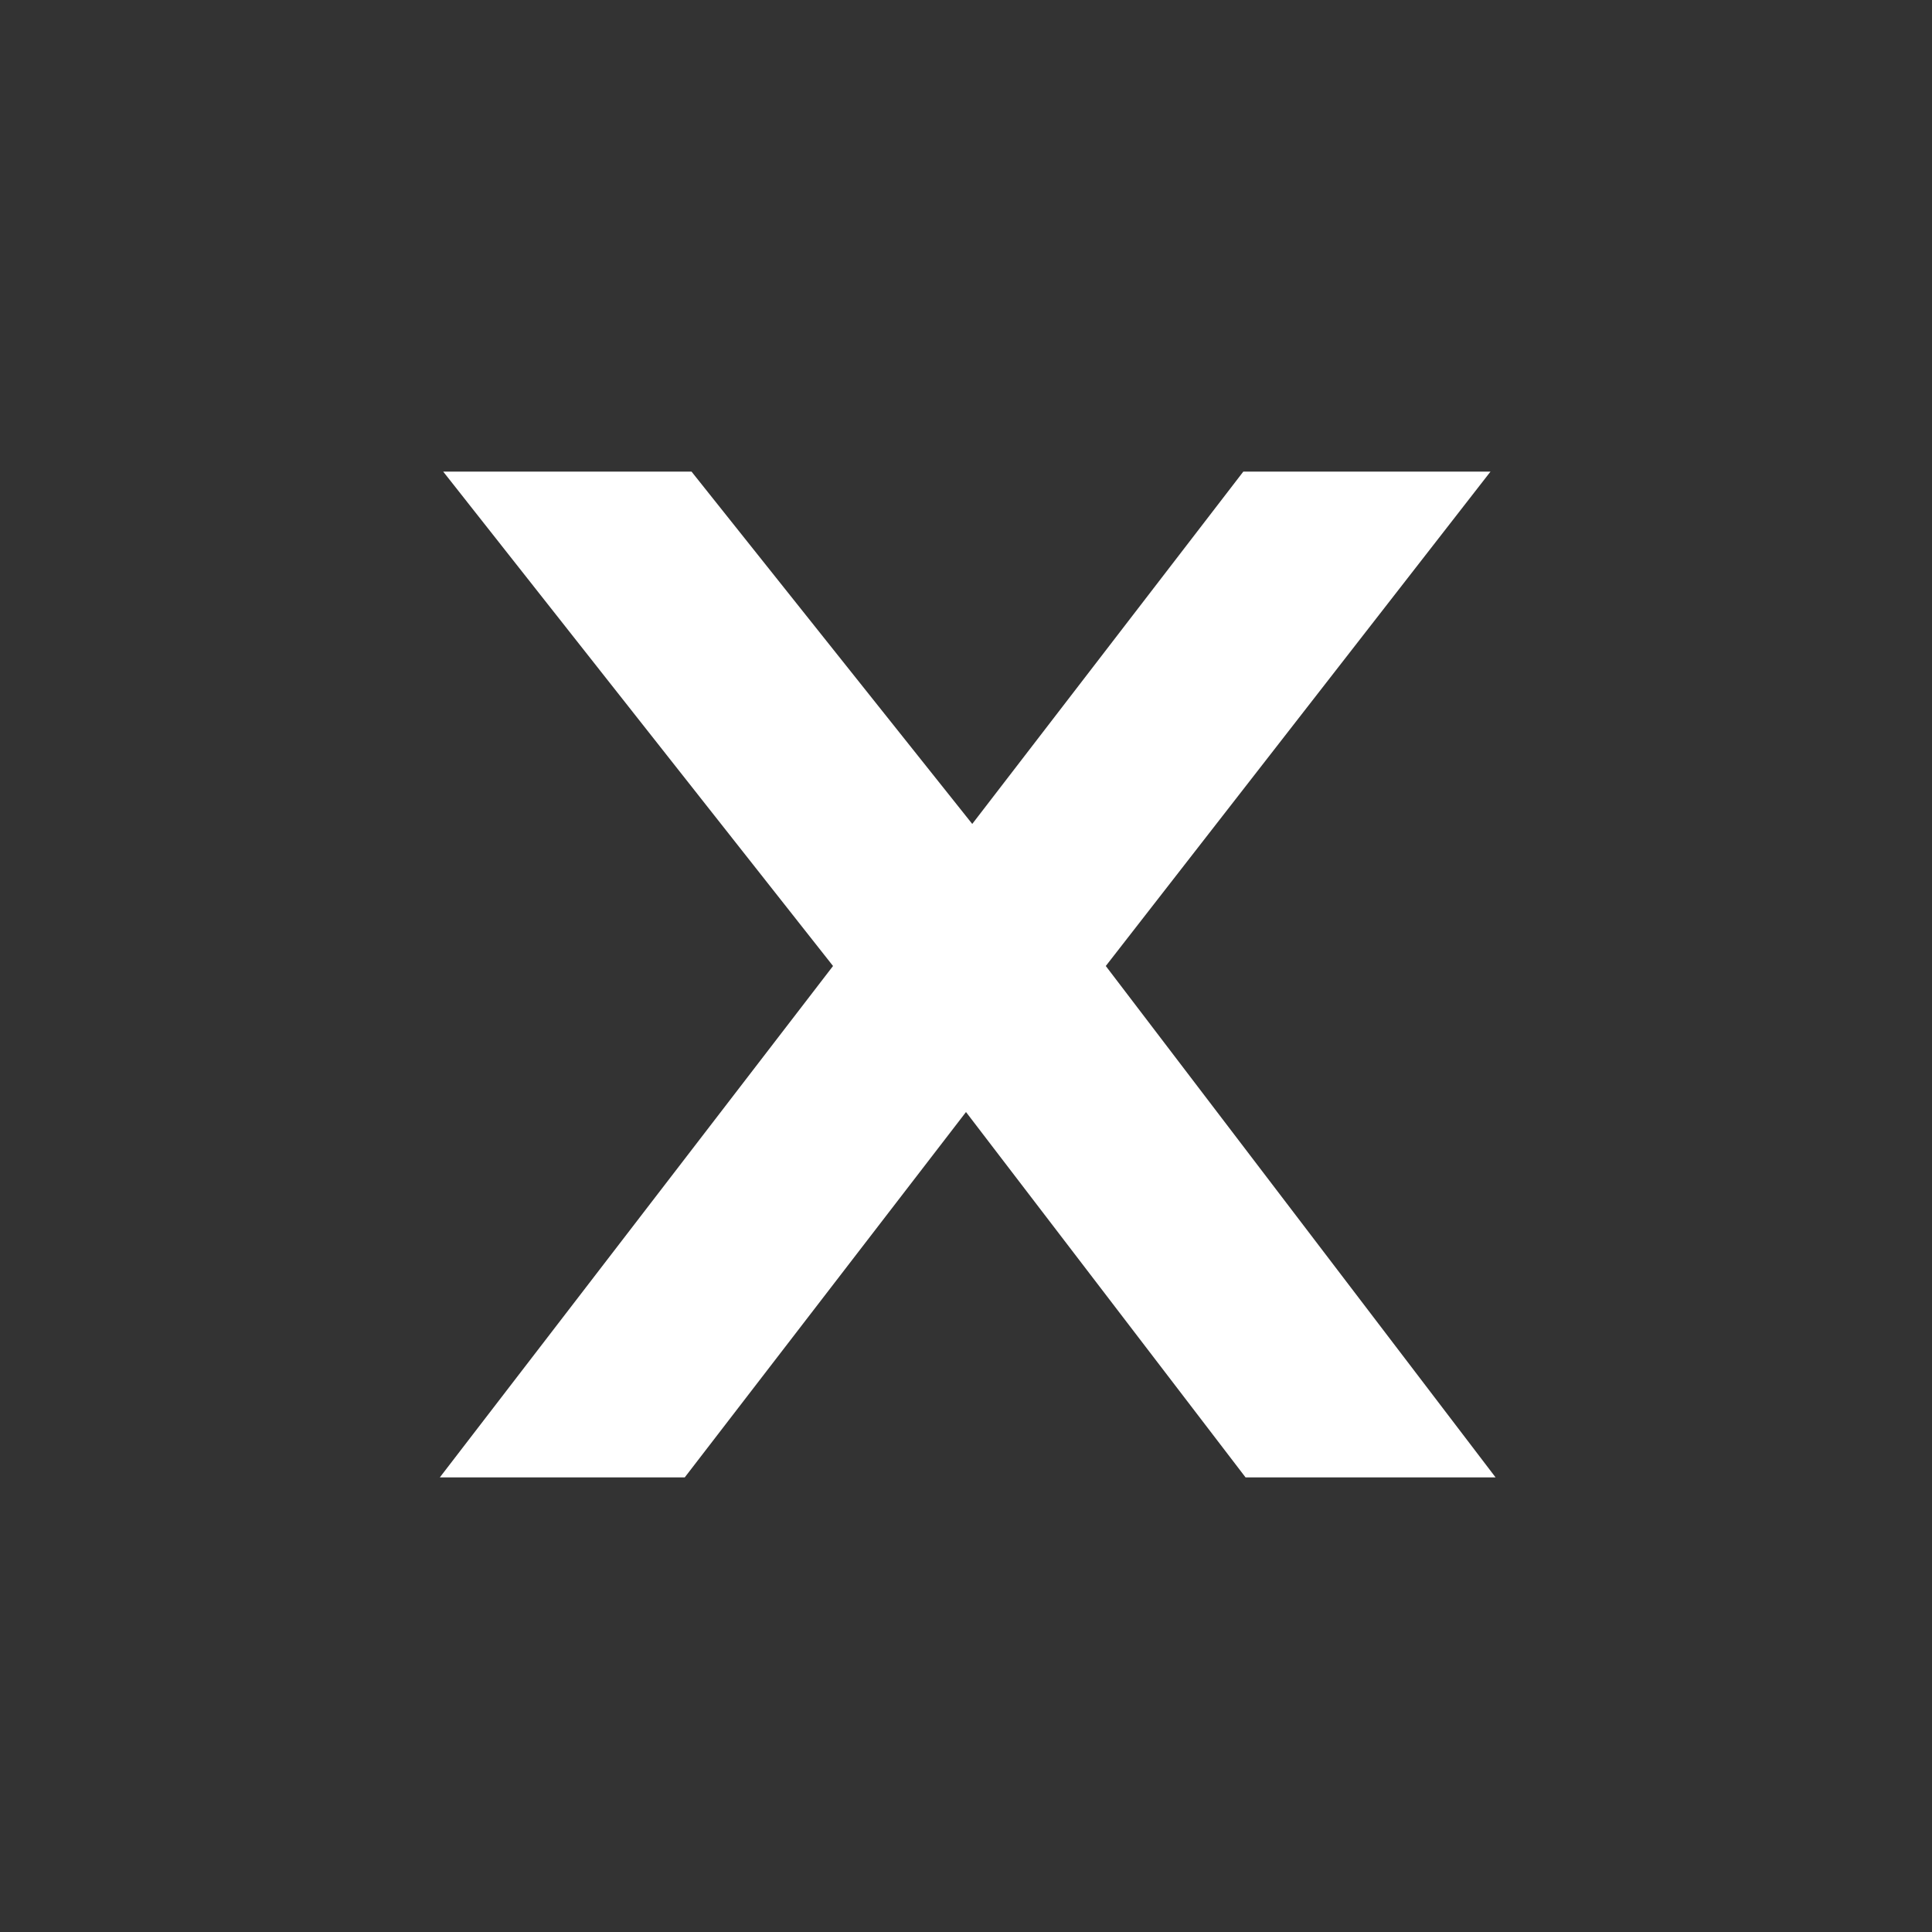 <svg id="Calque_1" data-name="Calque 1" xmlns="http://www.w3.org/2000/svg" viewBox="0 0 34 34"><rect x="0" y="0" width="34" height="34" fill="#333333" stroke="none"/><defs><style>.cls-1{fill:#fff;}</style></defs><path id="X" class="cls-1" d="M21.92,26,17,19.57,12.05,26H7.74l6.92-9L7.8,8.3h4.37l4.94,6.2,4.77-6.2h4.35L19.46,17l6.86,9Z"/></svg>